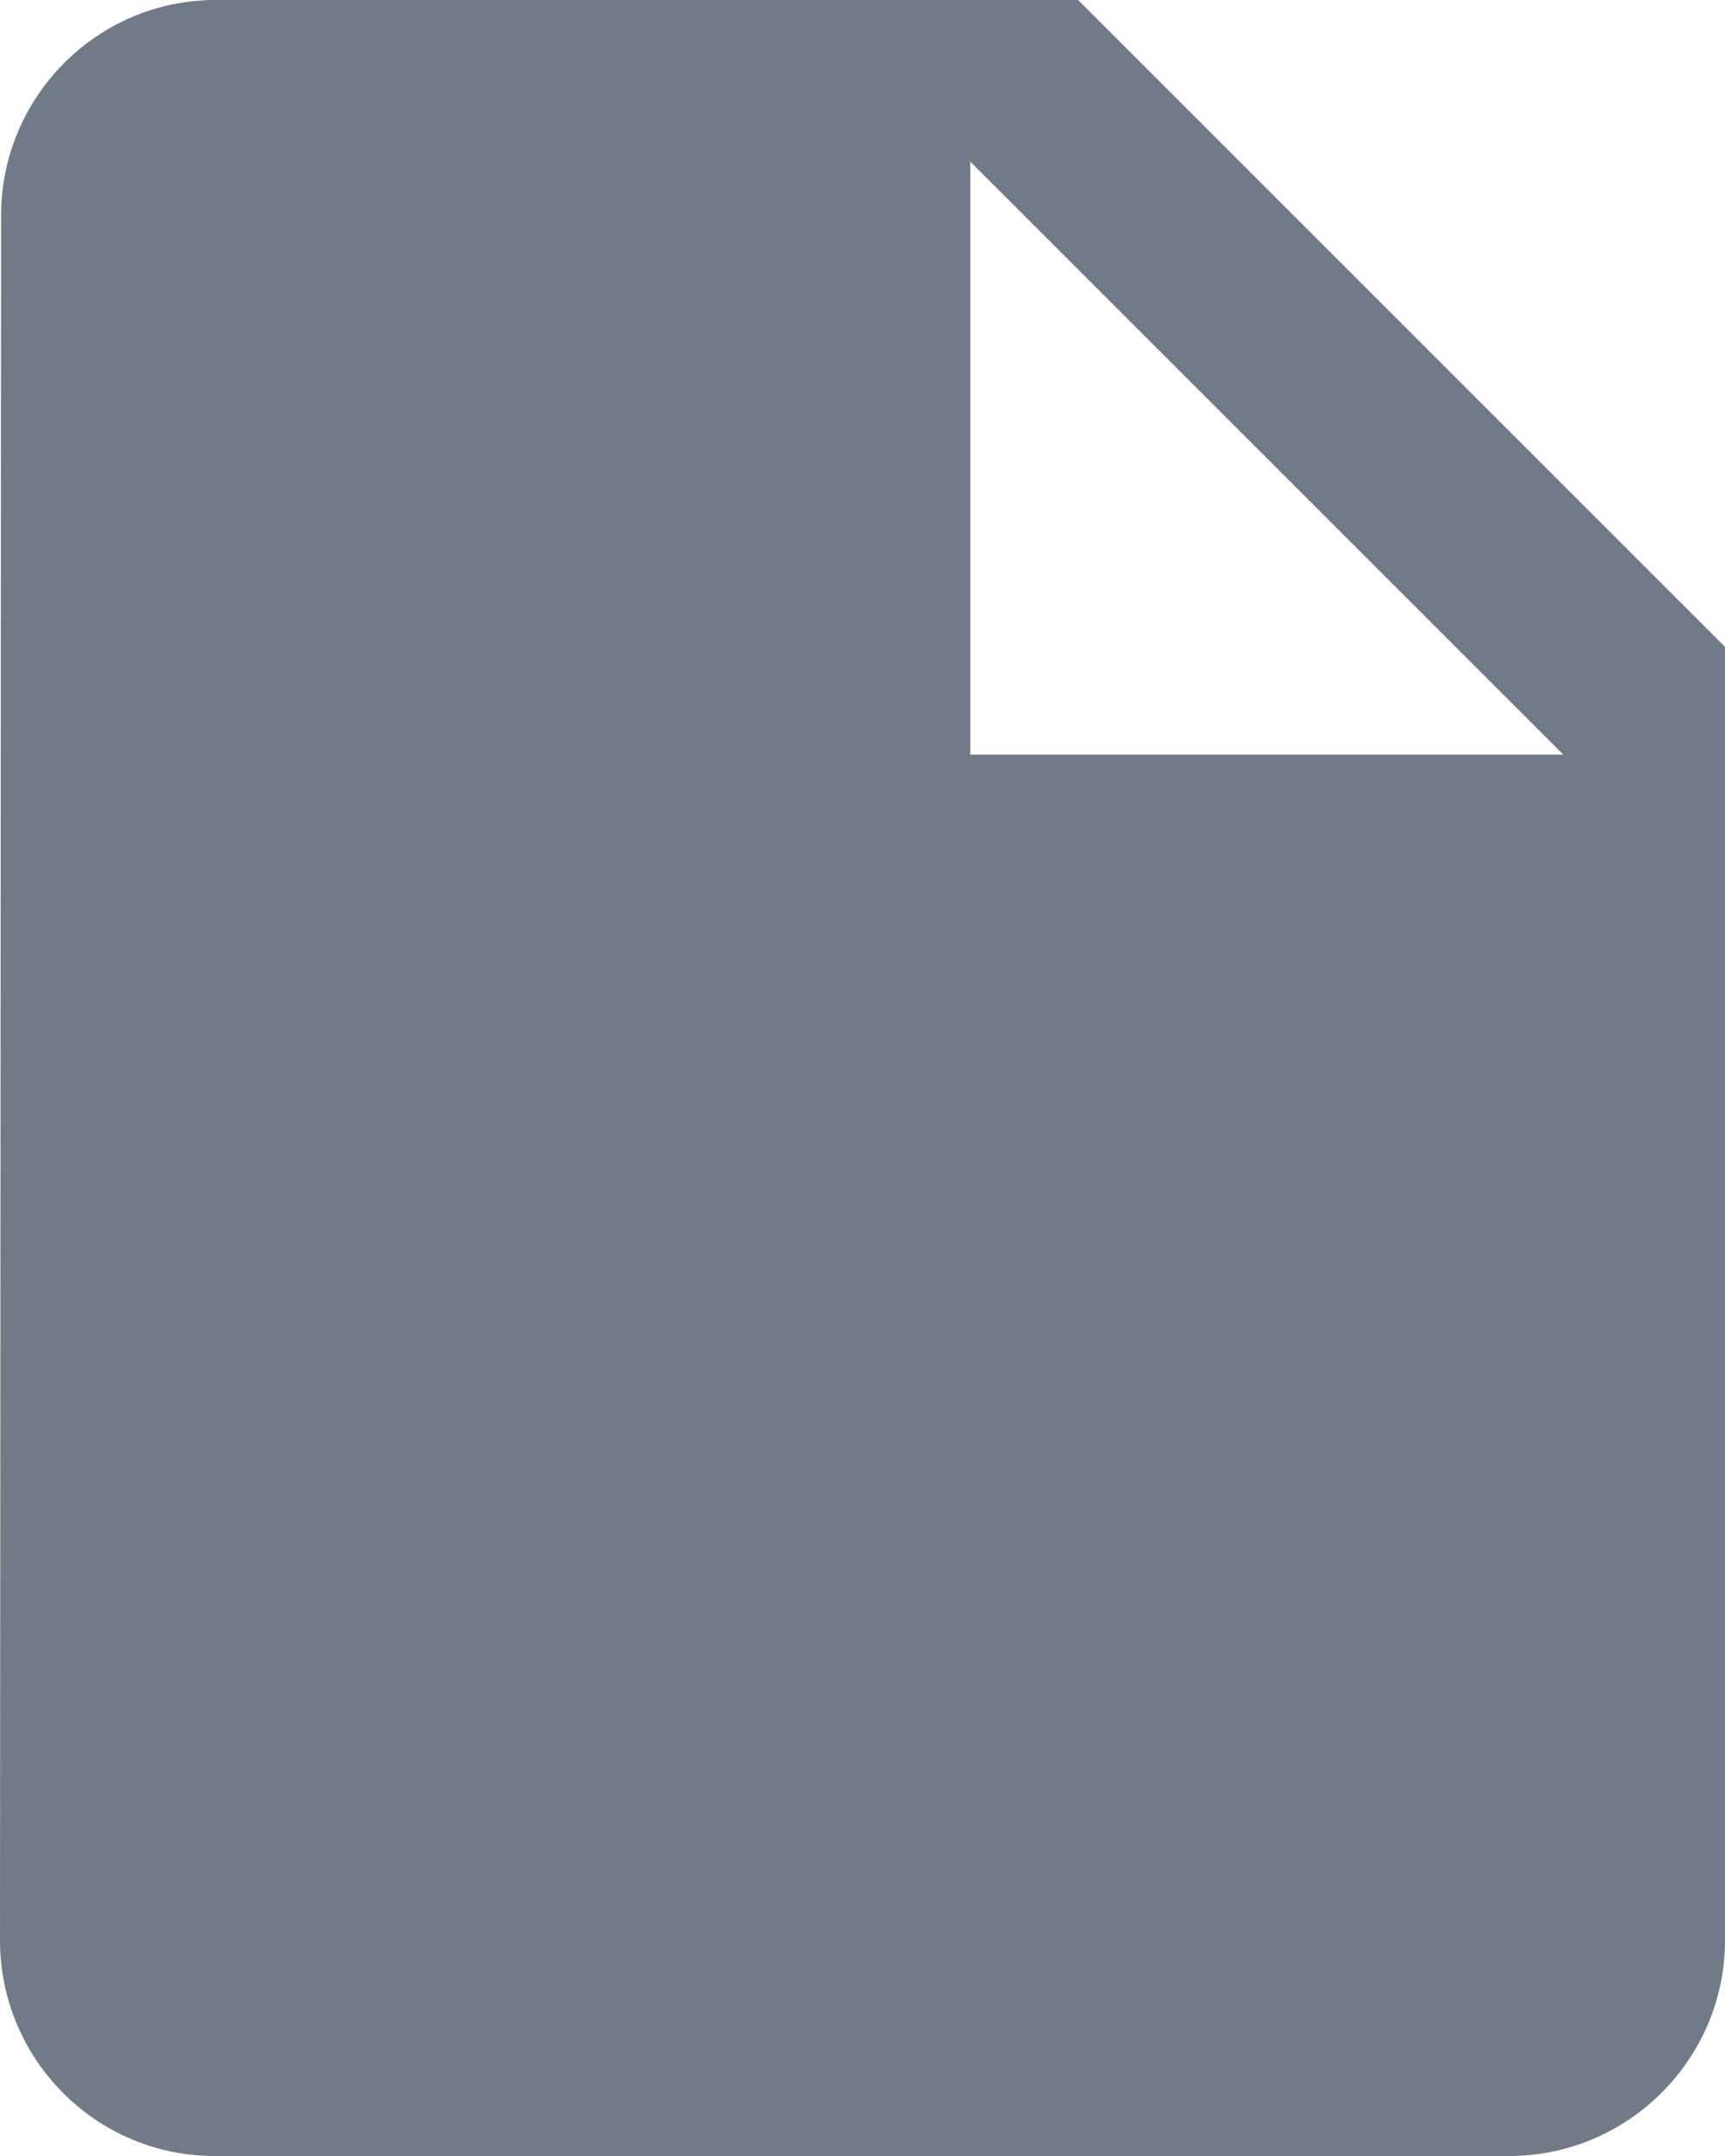 <svg width="16" height="20" viewBox="0 0 16 20" fill="none"
  xmlns="http://www.w3.org/2000/svg">
  <path fill-rule="evenodd" clip-rule="evenodd" d="M2 0C0.9 0 0.01 0.9 0.01 2L0 18C0 19.1 0.89 20 1.99 20H14C15.1 20 16 19.1 16 18V6L10 0H2ZM9 7V1.5L14.5 7H9Z" fill="#707B87"/>
</svg>
